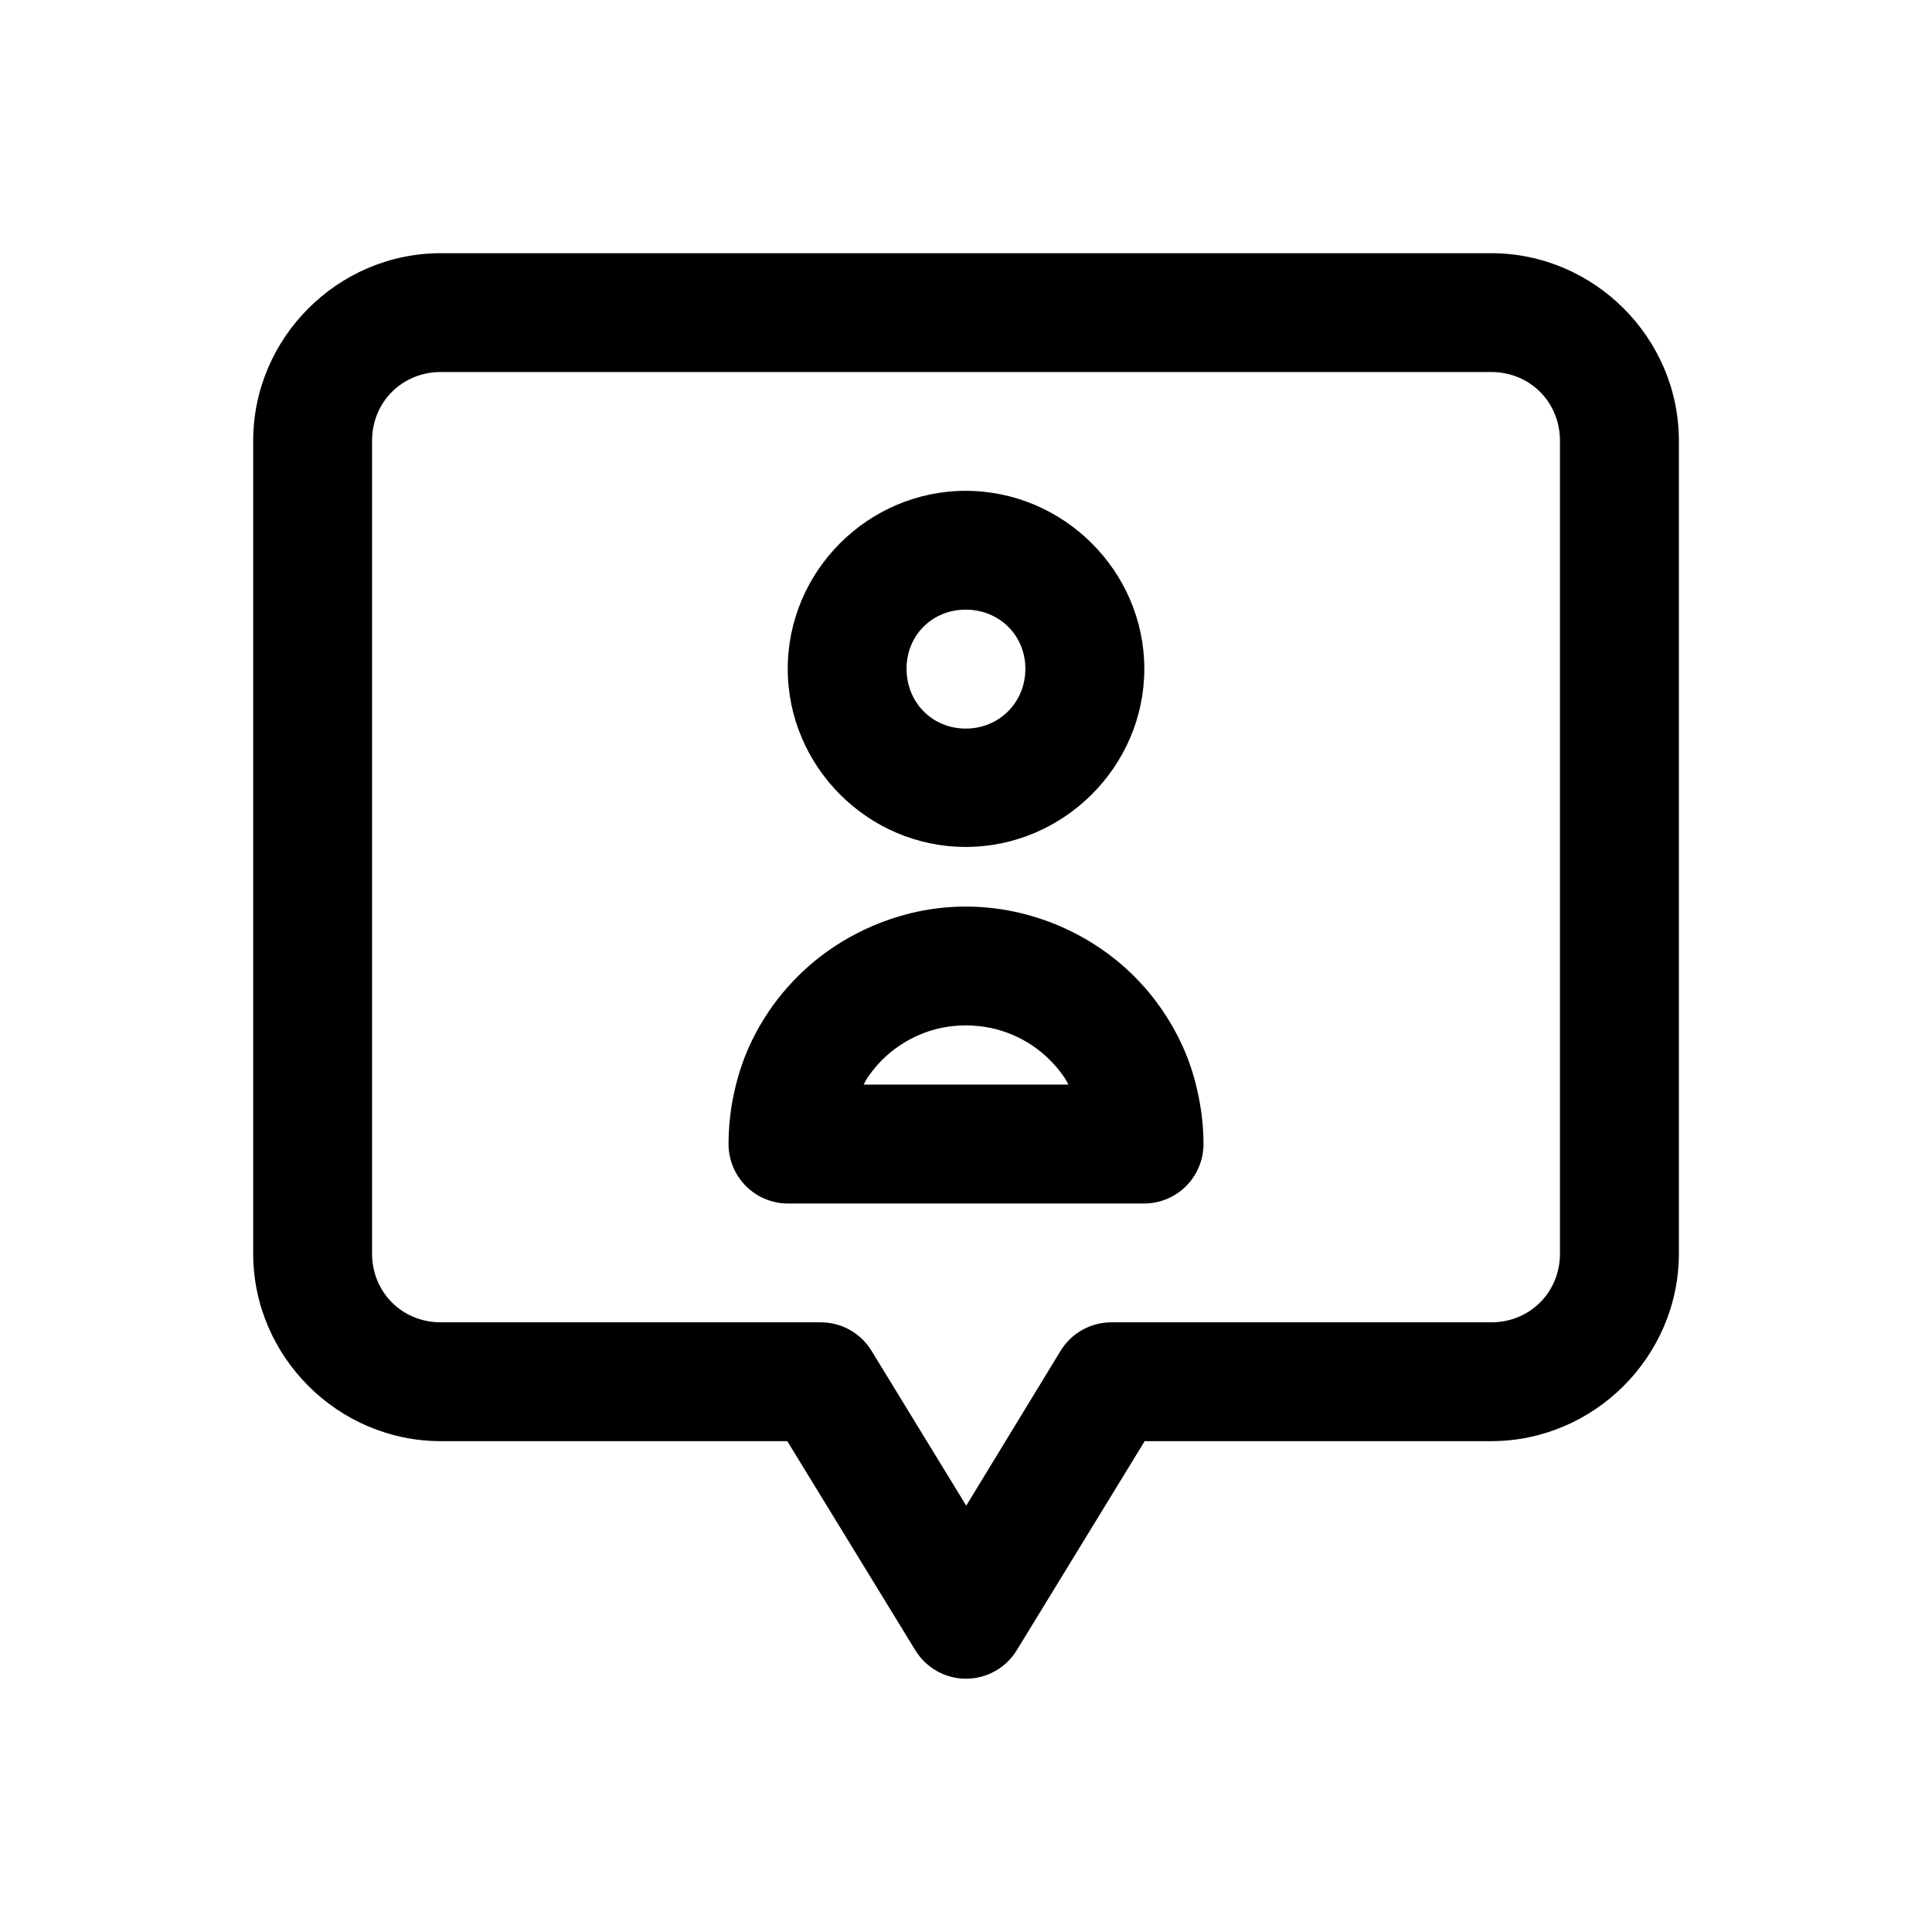 <?xml version="1.0" encoding="UTF-8"?>
<!-- Uploaded to: ICON Repo, www.iconrepo.com, Generator: ICON Repo Mixer Tools -->
<svg fill="#000000" width="800px" height="800px" version="1.1" viewBox="144 144 512 512" xmlns="http://www.w3.org/2000/svg">
 <path d="m260.82 211.1c-27.293 0-49.723 22.43-49.723 49.723v215.37c0 27.293 22.43 49.727 49.723 49.727h91.82l33.945 55.441c2.863 4.668 7.949 7.512 13.426 7.512s10.559-2.844 13.422-7.512l33.918-55.441h91.816c27.293 0 49.754-22.434 49.754-49.727v-215.37c0-27.293-22.461-49.723-49.754-49.723zm0 31.488h278.35c10.273 0 18.238 7.961 18.238 18.234v215.37c0 10.277-7.965 18.238-18.238 18.238h-100.64c-5.5-0.008-10.609 2.859-13.469 7.562l-25 41.02-25.09-41.02c-2.867-4.711-7.984-7.582-13.5-7.562h-100.64c-10.273 0-18.234-7.961-18.234-18.238v-215.37c0-10.273 7.961-18.234 18.234-18.234zm139.11 31.488c-25.898 0-47.172 21.273-47.172 47.168 0 25.898 21.273 47.203 47.172 47.203 25.895 0 47.324-21.305 47.324-47.203 0-25.895-21.43-47.168-47.324-47.168zm0 31.488c8.883 0 15.805 6.797 15.805 15.68 0 8.887-6.922 15.836-15.805 15.836-8.887 0-15.684-6.949-15.684-15.836 0-8.883 6.797-15.68 15.684-15.68zm0 78.688c-8.648 0-16.84 1.82-24.387 5.012-7.543 3.191-14.422 7.781-20.109 13.469-2.844 2.844-5.426 5.938-7.688 9.289-2.262 3.348-4.215 6.926-5.812 10.699-1.594 3.773-2.758 7.766-3.598 11.871s-1.262 8.344-1.262 12.668c0.016 4.152 1.676 8.133 4.613 11.07s6.918 4.598 11.07 4.613h94.496c4.152-0.016 8.133-1.676 11.07-4.613s4.598-6.918 4.613-11.07c0-4.324-0.453-8.562-1.293-12.668s-2-8.098-3.598-11.871c-1.598-3.773-3.551-7.352-5.812-10.699-2.262-3.352-4.812-6.445-7.656-9.289-5.688-5.688-12.566-10.277-20.109-13.469-7.547-3.191-15.891-5.012-24.539-5.012zm0 31.488c4.394 0 8.574 0.871 12.332 2.461 3.754 1.59 7.133 3.875 9.992 6.734 1.43 1.43 2.711 2.965 3.844 4.644 0.398 0.586 0.688 1.23 1.047 1.844h-54.277c0.359-0.613 0.648-1.258 1.047-1.844 1.133-1.68 2.383-3.215 3.812-4.644 2.859-2.859 6.238-5.144 9.996-6.734 3.754-1.59 7.812-2.461 12.207-2.461z"/>
</svg>